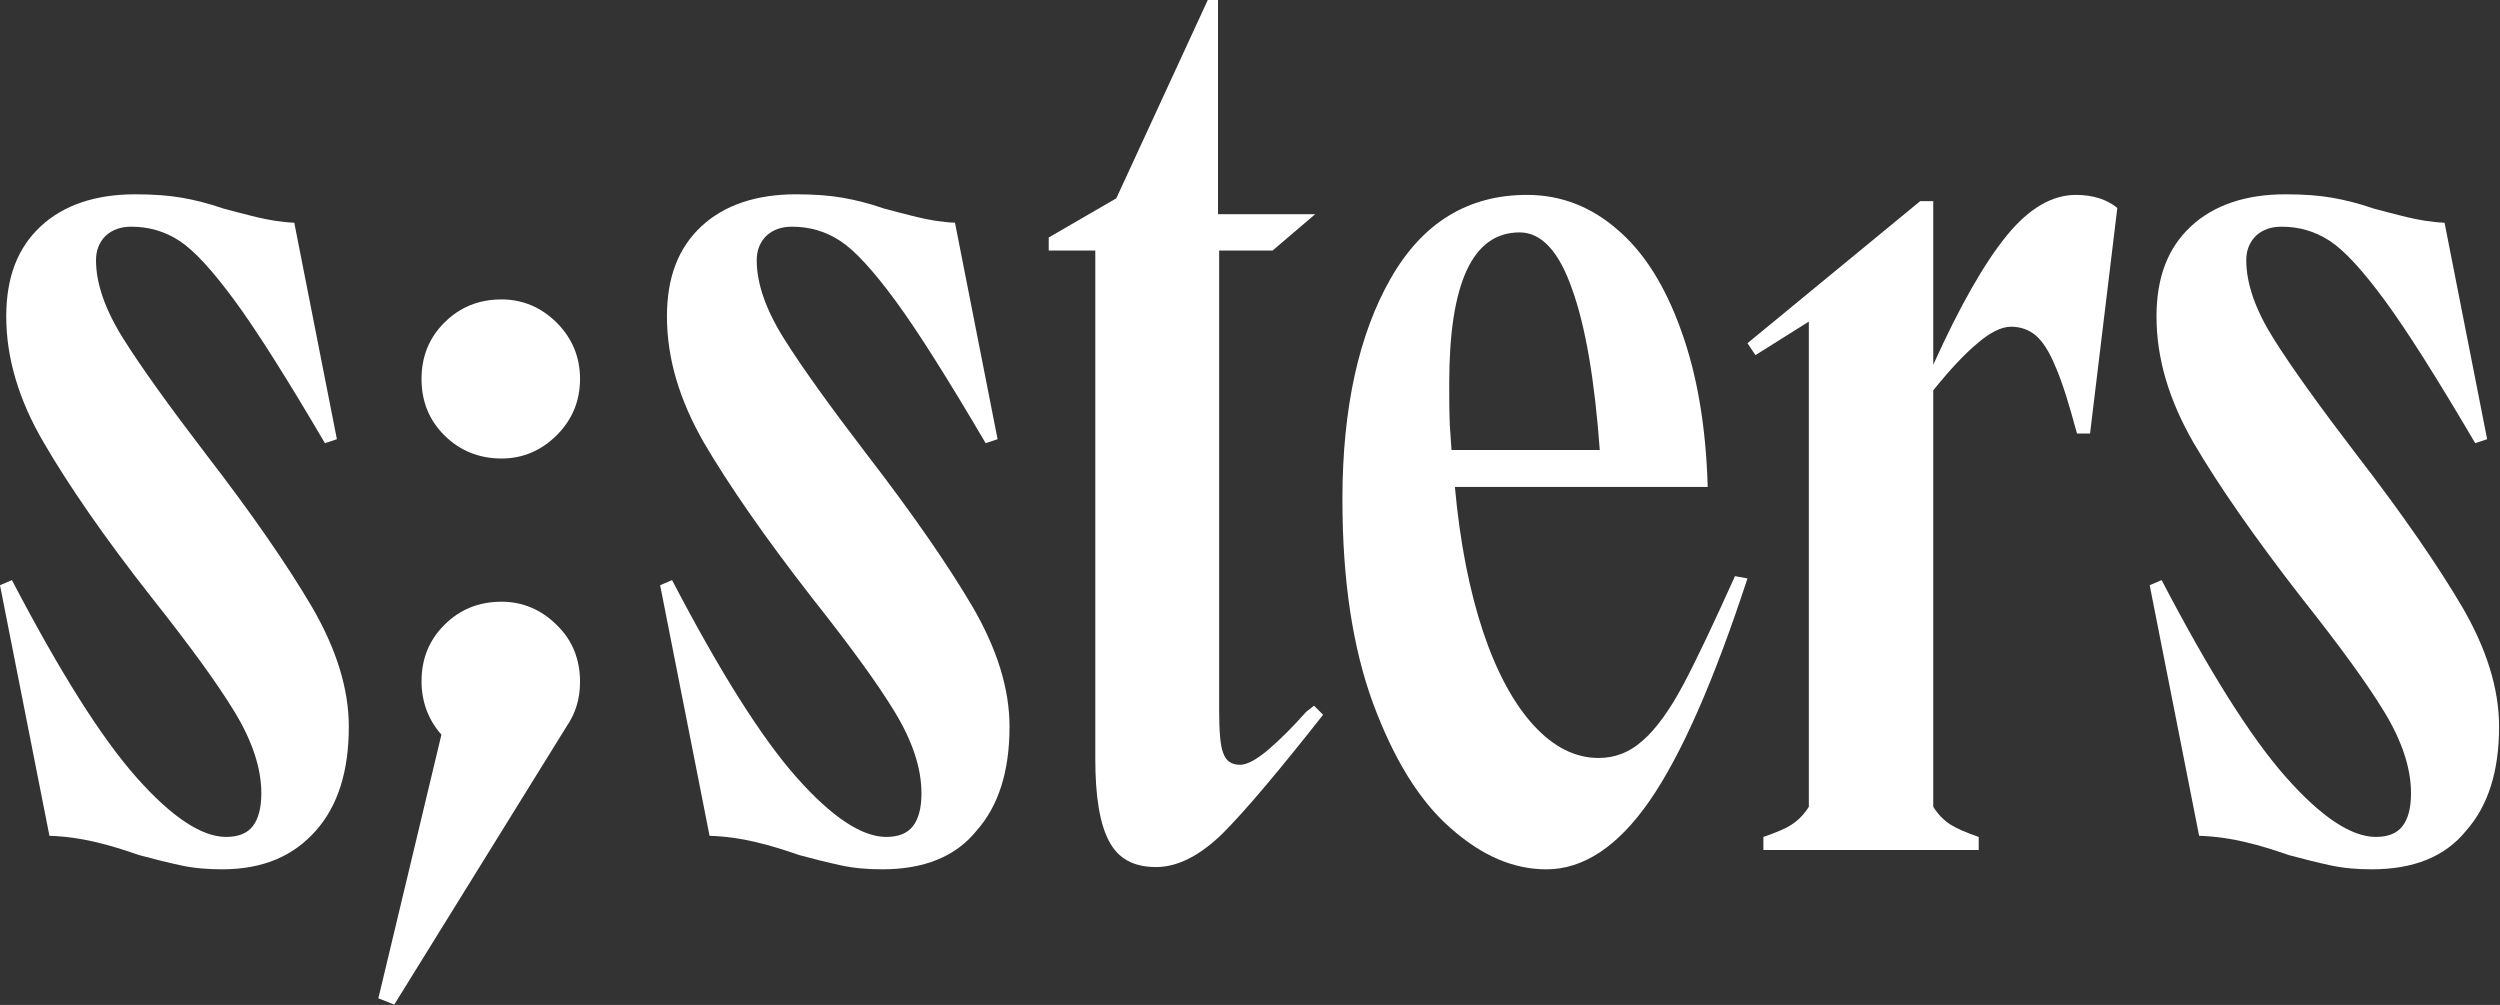 <?xml version="1.0" encoding="UTF-8"?> <svg xmlns="http://www.w3.org/2000/svg" viewBox="0 0 547.298 220" fill="none"><rect x="0" y="0" width="547.298" height="220" fill="#333333" stroke="none"/><path d="M48.628 190.309C45.394 190.309 42.41 190.06 39.549 189.438C36.689 188.817 33.704 188.07 30.47 187.199C27.237 186.08 24.127 185.085 20.894 184.338C17.785 183.592 14.427 183.095 10.82 182.97L0 128.116L2.612 126.996C13.059 147.022 22.138 161.451 29.848 170.158C37.559 178.865 44.151 183.219 49.498 183.219C52.11 183.219 54.1 182.473 55.344 180.856C56.588 179.239 57.209 176.875 57.209 173.641C57.209 168.168 55.219 162.198 51.364 155.854C47.509 149.51 41.414 141.176 33.331 130.977C22.759 117.543 14.924 106.099 9.576 96.894C4.104 87.566 1.368 78.361 1.368 69.281C1.368 60.698 3.855 54.23 8.954 49.503C13.929 44.901 20.894 42.538 29.6 42.538C33.579 42.538 36.937 42.786 39.798 43.284C42.658 43.781 45.643 44.528 48.877 45.647C51.115 46.269 53.603 46.891 56.09 47.513C58.702 48.135 61.438 48.633 64.423 48.757L73.75 96.148L71.138 97.019C62.806 82.839 56.214 72.39 51.364 65.798C46.514 59.205 42.534 54.852 39.3 52.737C36.067 50.623 32.584 49.628 28.729 49.628C26.49 49.628 24.625 50.249 23.132 51.618C21.764 52.986 21.018 54.728 21.018 56.966C21.018 62.066 23.008 67.788 26.988 74.132C30.968 80.476 37.062 88.934 45.146 99.507C55.219 112.567 62.93 123.762 68.278 132.842C73.626 142.047 76.362 150.754 76.362 159.088C76.362 168.79 73.999 176.378 69.149 181.851C64.298 187.324 57.707 190.309 48.628 190.309Z" fill="white"></path><path d="M193.144 190.309C189.911 190.309 186.926 190.06 184.066 189.438C181.205 188.817 178.22 188.07 174.987 187.199C171.753 186.08 168.644 185.085 165.41 184.338C162.301 183.592 158.943 183.095 155.336 182.97L144.516 128.116L147.128 126.996C157.575 147.022 166.654 161.451 174.365 170.158C182.076 178.865 188.667 183.219 194.015 183.219C196.627 183.219 198.616 182.473 199.86 180.856C201.104 179.239 201.726 176.875 201.726 173.641C201.726 168.168 199.736 162.198 195.88 155.854C192.025 149.51 185.931 141.176 177.847 130.977C167.4 117.543 159.565 106.224 154.093 96.894C148.745 87.566 146.009 78.485 146.009 69.281C146.009 60.698 148.496 54.23 153.595 49.503C158.57 44.901 165.535 42.538 174.24 42.538C178.22 42.538 181.578 42.786 184.439 43.284C187.299 43.781 190.284 44.528 193.518 45.647C195.756 46.269 198.243 46.891 200.731 47.513C203.342 48.135 206.079 48.633 209.064 48.757L218.391 96.148L215.779 97.019C207.447 82.839 200.855 72.39 196.005 65.798C191.154 59.205 187.175 54.852 183.941 52.737C180.708 50.623 177.225 49.628 173.37 49.628C171.131 49.628 169.266 50.249 167.773 51.618C166.405 52.986 165.659 54.728 165.659 56.966C165.659 62.066 167.649 67.788 171.629 74.132C175.608 80.476 181.702 88.934 189.786 99.507C199.86 112.567 207.571 123.762 212.919 132.842C218.267 142.047 221.003 150.754 221.003 159.088C221.003 168.79 218.64 176.378 213.789 181.851C209.188 187.572 202.223 190.309 193.144 190.309Z" fill="white"></path><path d="M253.089 189.814C248.115 189.814 244.757 187.949 242.767 184.093C240.777 180.361 239.782 174.39 239.782 166.181V54.854H229.584V51.994L244.384 43.411L264.407 0H266.647V46.894H287.914L278.585 54.854H266.894V155.484C266.894 160.086 267.144 163.195 267.766 164.813C268.386 166.554 269.505 167.425 271.495 167.425C272.989 167.425 275.103 166.305 277.715 164.066C280.326 161.827 283.063 159.091 285.922 155.857L287.664 154.488L289.653 156.479C279.954 168.793 272.614 177.5 267.641 182.476C262.666 187.327 257.815 189.814 253.089 189.814Z" fill="white"></path><path d="M379.82 126.131C375.216 136.331 371.488 144.291 368.501 149.889C365.518 155.486 362.531 159.591 359.672 162.079C356.811 164.691 353.577 165.935 349.971 165.935C344.873 165.935 340.147 163.571 335.794 158.845C331.44 154.118 327.709 147.277 324.725 138.445C321.739 129.489 319.624 118.917 318.505 106.602H373.849C373.477 93.293 371.488 81.849 368.004 72.271C364.523 62.569 359.92 55.23 354.074 50.255C348.354 45.28 341.764 42.667 334.302 42.667C321.366 42.667 311.418 48.762 304.453 60.952C297.488 73.142 293.881 89.313 293.881 109.339C293.881 127.002 296.121 141.804 300.597 153.994C305.075 166.059 310.67 175.264 317.51 181.234C324.35 187.329 331.315 190.314 338.53 190.314C346.612 190.314 354.199 185.339 361.164 175.264C368.129 165.189 375.216 149.018 382.556 126.628L379.82 126.131ZM332.685 50.877C337.41 50.877 341.264 54.982 344.125 63.191C347.109 71.401 349.101 83.218 350.221 98.517H317.76C317.635 96.651 317.51 94.786 317.385 92.92C317.263 89.81 317.263 86.825 317.263 83.964C317.263 61.947 322.361 50.877 332.685 50.877Z" fill="white"></path><path d="M386.04 183.225C388.901 182.229 391.016 181.359 392.258 180.488C393.627 179.617 394.869 178.373 395.989 176.632V70.406L384.298 77.745L382.559 75.132L420.365 44.035H423.226V79.859C429.072 66.923 434.42 57.594 439.27 51.623C444.121 45.653 449.219 42.667 454.442 42.667C458.173 42.667 461.282 43.662 463.521 45.528L457.551 94.91H454.692C452.95 88.442 451.458 83.591 449.966 80.232C448.597 76.874 447.105 74.635 445.613 73.391C444.121 72.147 442.254 71.525 440.265 71.525C438.151 71.525 435.664 72.769 432.928 75.132C430.066 77.496 426.832 80.979 423.226 85.456V176.632C424.346 178.373 425.59 179.617 426.957 180.488C428.324 181.359 430.316 182.229 433.175 183.225V186.086H386.04V183.225Z" fill="white"></path><path d="M519.238 190.309C516.004 190.309 513.018 190.06 510.159 189.438C507.298 188.817 504.314 188.07 501.08 187.199C497.846 186.08 494.737 185.085 491.504 184.338C488.395 183.592 485.036 183.095 481.43 182.97L470.609 128.116L473.22 126.996C483.669 147.022 492.748 161.451 500.458 170.158C508.17 178.865 514.76 183.219 520.108 183.219C522.719 183.219 524.709 182.473 525.953 180.856C527.198 179.239 527.818 176.875 527.818 173.641C527.818 168.168 525.828 162.198 521.975 155.854C518.119 149.51 512.023 141.176 503.939 130.977C493.493 117.543 485.658 106.224 480.185 96.894C474.837 87.566 472.101 78.485 472.101 69.281C472.101 60.698 474.59 54.23 479.688 49.503C484.664 44.901 491.628 42.538 500.333 42.538C504.314 42.538 507.67 42.786 510.531 43.284C513.393 43.781 516.377 44.528 519.611 45.647C521.85 46.269 524.336 46.891 526.823 47.513C529.435 48.135 532.171 48.633 535.157 48.757L544.484 96.148L541.872 97.019C533.54 82.839 526.948 72.39 522.097 65.798C517.247 59.205 513.268 54.852 510.034 52.737C506.8 50.623 503.319 49.628 499.463 49.628C497.224 49.628 495.36 50.249 493.865 51.618C492.498 52.986 491.751 54.728 491.751 56.966C491.751 62.066 493.743 67.788 497.721 74.132C501.702 80.476 507.795 88.934 515.88 99.507C525.953 112.567 533.663 123.762 539.011 132.842C544.359 142.047 547.095 150.754 547.095 159.088C547.095 168.79 544.734 176.378 539.883 181.851C535.28 187.572 528.317 190.309 519.238 190.309Z" fill="white"></path><path d="M109.817 100.378C114.419 100.378 118.523 98.637 121.881 95.279C125.239 91.92 126.98 87.815 126.98 82.964C126.98 78.113 125.239 74.008 121.881 70.65C118.523 67.291 114.419 65.55 109.817 65.55C104.718 65.55 100.614 67.291 97.256 70.65C93.898 74.008 92.281 78.113 92.281 82.964C92.281 87.815 93.898 91.92 97.256 95.279C100.614 98.637 104.842 100.378 109.817 100.378Z" fill="white"></path><path d="M121.881 136.828C118.523 133.47 114.419 131.729 109.817 131.729C104.718 131.729 100.614 133.47 97.256 136.828C93.898 140.187 92.281 144.292 92.281 149.143C92.281 153.621 93.774 157.601 96.634 160.835L82.829 218.551L86.312 219.919L123.995 159.094C125.985 156.233 126.98 152.999 126.98 149.267C126.98 144.416 125.363 140.187 121.881 136.828Z" fill="white"></path></svg> 